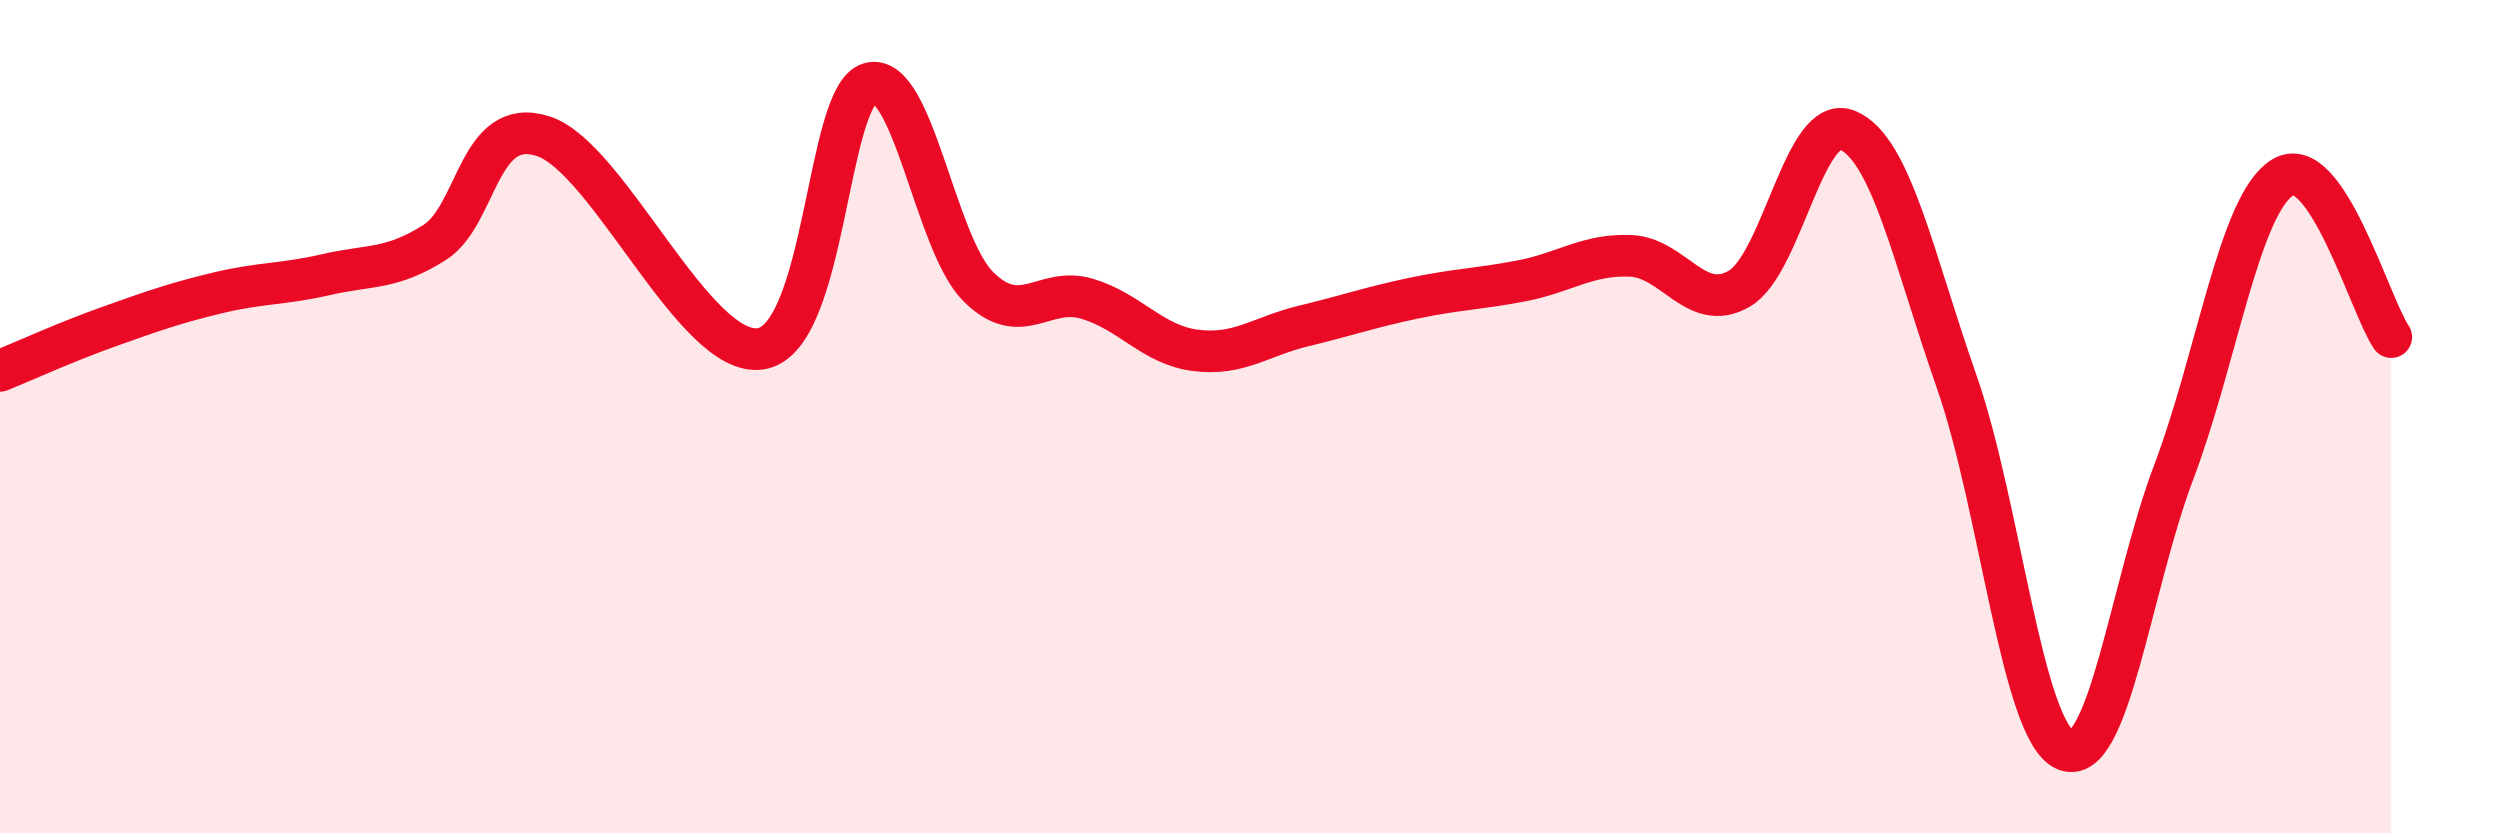 
    <svg width="60" height="20" viewBox="0 0 60 20" xmlns="http://www.w3.org/2000/svg">
      <path
        d="M 0,8.9 C 0.52,8.69 1.57,8.21 2.61,7.84 C 3.65,7.47 4.18,7.28 5.22,7.03 C 6.26,6.78 6.79,6.83 7.83,6.59 C 8.87,6.35 9.39,6.48 10.43,5.82 C 11.47,5.16 11.47,2.76 13.04,3.27 C 14.61,3.78 16.69,8.62 18.26,8.37 C 19.83,8.12 19.83,2.3 20.87,2 C 21.91,1.7 22.44,5.85 23.48,6.88 C 24.52,7.91 25.05,6.86 26.09,7.17 C 27.13,7.48 27.66,8.28 28.7,8.41 C 29.74,8.54 30.26,8.07 31.3,7.82 C 32.34,7.57 32.87,7.38 33.91,7.16 C 34.95,6.94 35.48,6.94 36.52,6.74 C 37.56,6.54 38.09,6.1 39.13,6.14 C 40.17,6.18 40.7,7.53 41.74,6.93 C 42.78,6.33 43.31,2.68 44.35,3.13 C 45.39,3.58 45.92,6.19 46.96,9.16 C 48,12.13 48.53,17.57 49.57,18 C 50.61,18.43 51.13,14.08 52.17,11.33 C 53.21,8.58 53.74,4.91 54.78,4.26 C 55.82,3.61 56.87,7.32 57.39,8.09L57.39 20L0 20Z"
        fill="#EB0A25"
        opacity="0.1"
        stroke-linecap="round"
        stroke-linejoin="round"
      />
      <path
        d="M 0,8.9 C 0.52,8.69 1.57,8.21 2.61,7.84 C 3.65,7.47 4.18,7.28 5.22,7.03 C 6.26,6.78 6.79,6.83 7.83,6.59 C 8.87,6.35 9.39,6.48 10.43,5.82 C 11.47,5.16 11.47,2.76 13.04,3.27 C 14.61,3.78 16.69,8.62 18.26,8.37 C 19.83,8.12 19.83,2.3 20.87,2 C 21.91,1.7 22.44,5.85 23.48,6.88 C 24.52,7.91 25.05,6.86 26.09,7.17 C 27.13,7.48 27.66,8.28 28.7,8.41 C 29.74,8.54 30.26,8.07 31.3,7.82 C 32.34,7.57 32.87,7.38 33.91,7.16 C 34.95,6.94 35.48,6.94 36.52,6.74 C 37.56,6.54 38.09,6.1 39.13,6.14 C 40.17,6.18 40.7,7.53 41.74,6.93 C 42.78,6.33 43.31,2.68 44.35,3.13 C 45.39,3.58 45.92,6.19 46.96,9.16 C 48,12.13 48.53,17.57 49.57,18 C 50.61,18.43 51.13,14.08 52.17,11.33 C 53.21,8.58 53.74,4.91 54.78,4.26 C 55.82,3.61 56.87,7.32 57.39,8.09"
        stroke="#EB0A25"
        stroke-width="1"
        fill="none"
        stroke-linecap="round"
        stroke-linejoin="round"
      />
    </svg>
  